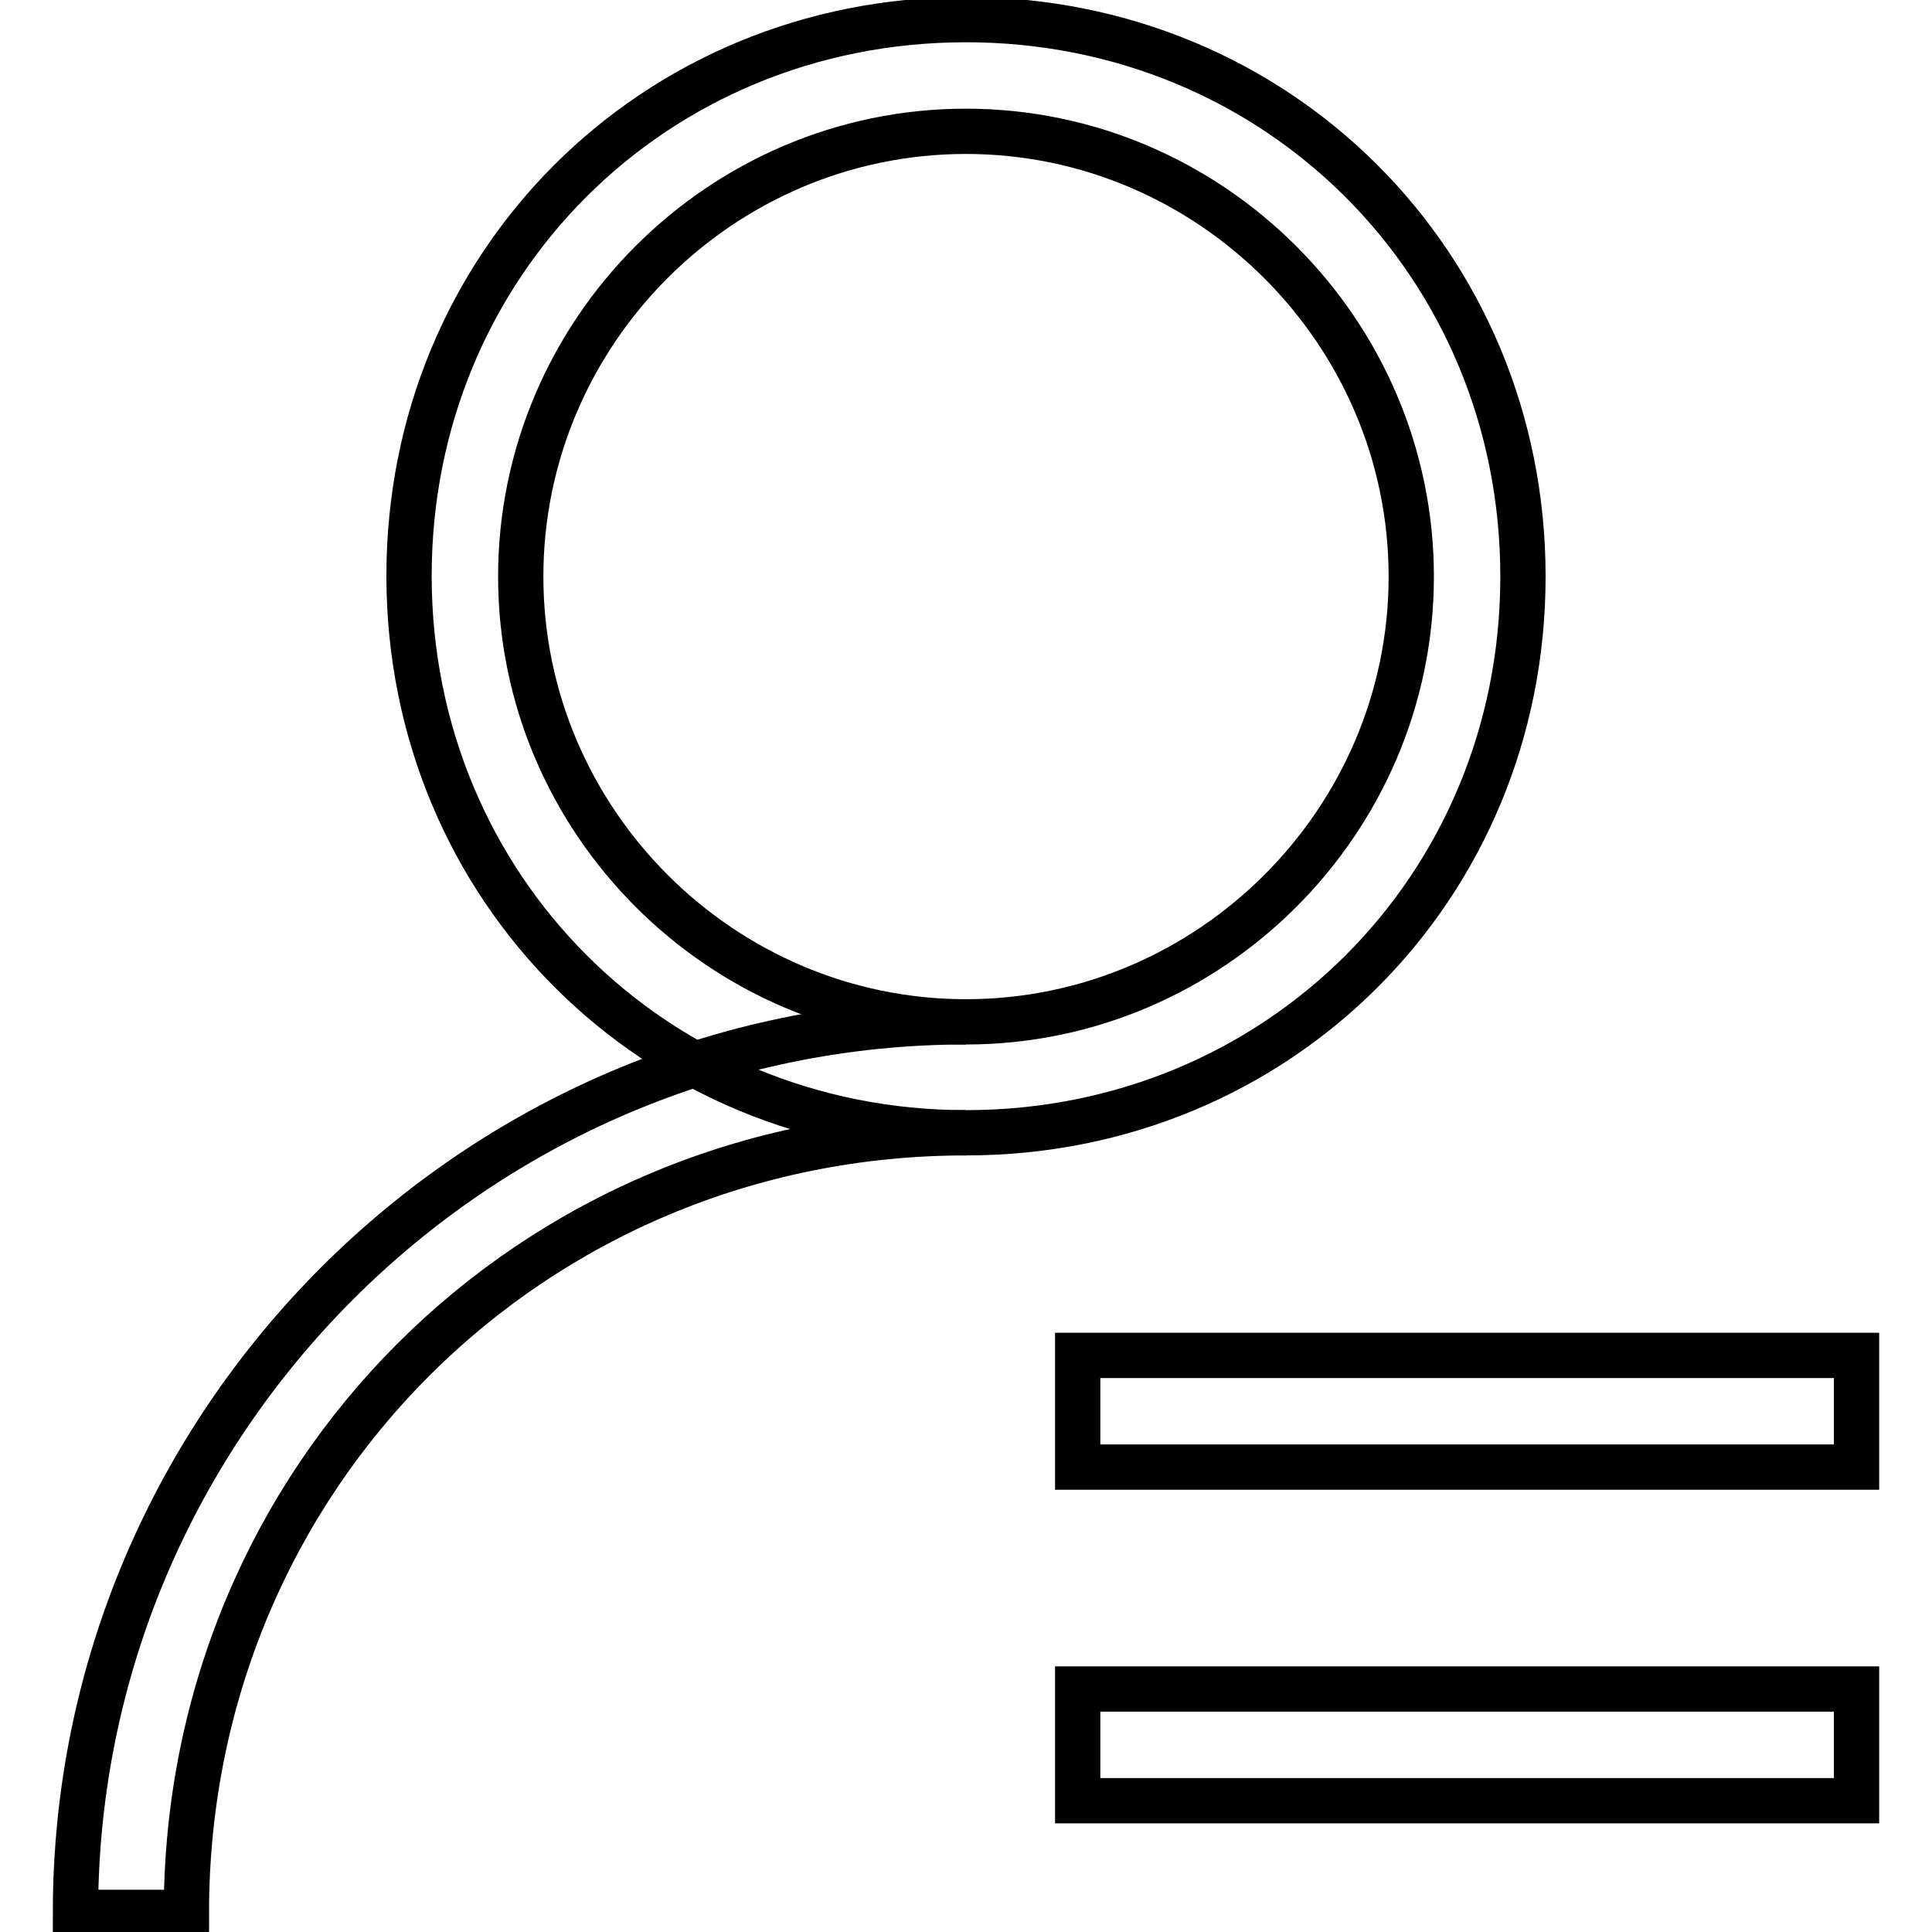 <?xml version="1.0" encoding="utf-8"?>
<!-- Svg Vector Icons : http://www.onlinewebfonts.com/icon -->
<!DOCTYPE svg PUBLIC "-//W3C//DTD SVG 1.1//EN" "http://www.w3.org/Graphics/SVG/1.1/DTD/svg11.dtd">
<svg version="1.1" xmlns="http://www.w3.org/2000/svg" xmlns:xlink="http://www.w3.org/1999/xlink" x="0px" y="0px" viewBox="0 0 256 256" enable-background="new 0 0 256 256" xml:space="preserve">
<g> <path stroke-width="6" fill-opacity="0" stroke="#000000"  d="M128,150.1c-41.3,0-73.8-32.5-73.8-73.8c0-41.3,32.4-73.7,73.8-73.7c41.3,0,73.8,32.4,73.8,73.8 C201.8,117.7,169.3,150.1,128,150.1z M128,135.4c32.4,0,59-26.6,59-59c0-32.4-26.6-59-59-59c-32.5,0-59,26.6-59,59 C69,108.8,95.6,135.4,128,135.4L128,135.4z M142.8,238.6v-14.8H246v14.8H142.8L142.8,238.6z M142.8,194.4v-14.8H246v14.8H142.8 L142.8,194.4z"/> <path stroke-width="6" fill-opacity="0" stroke="#000000"  d="M128,150.1c-57.5,0-103.3,45.7-103.3,103.3H10c0-64.9,53.1-118,118-118"/></g>
</svg>